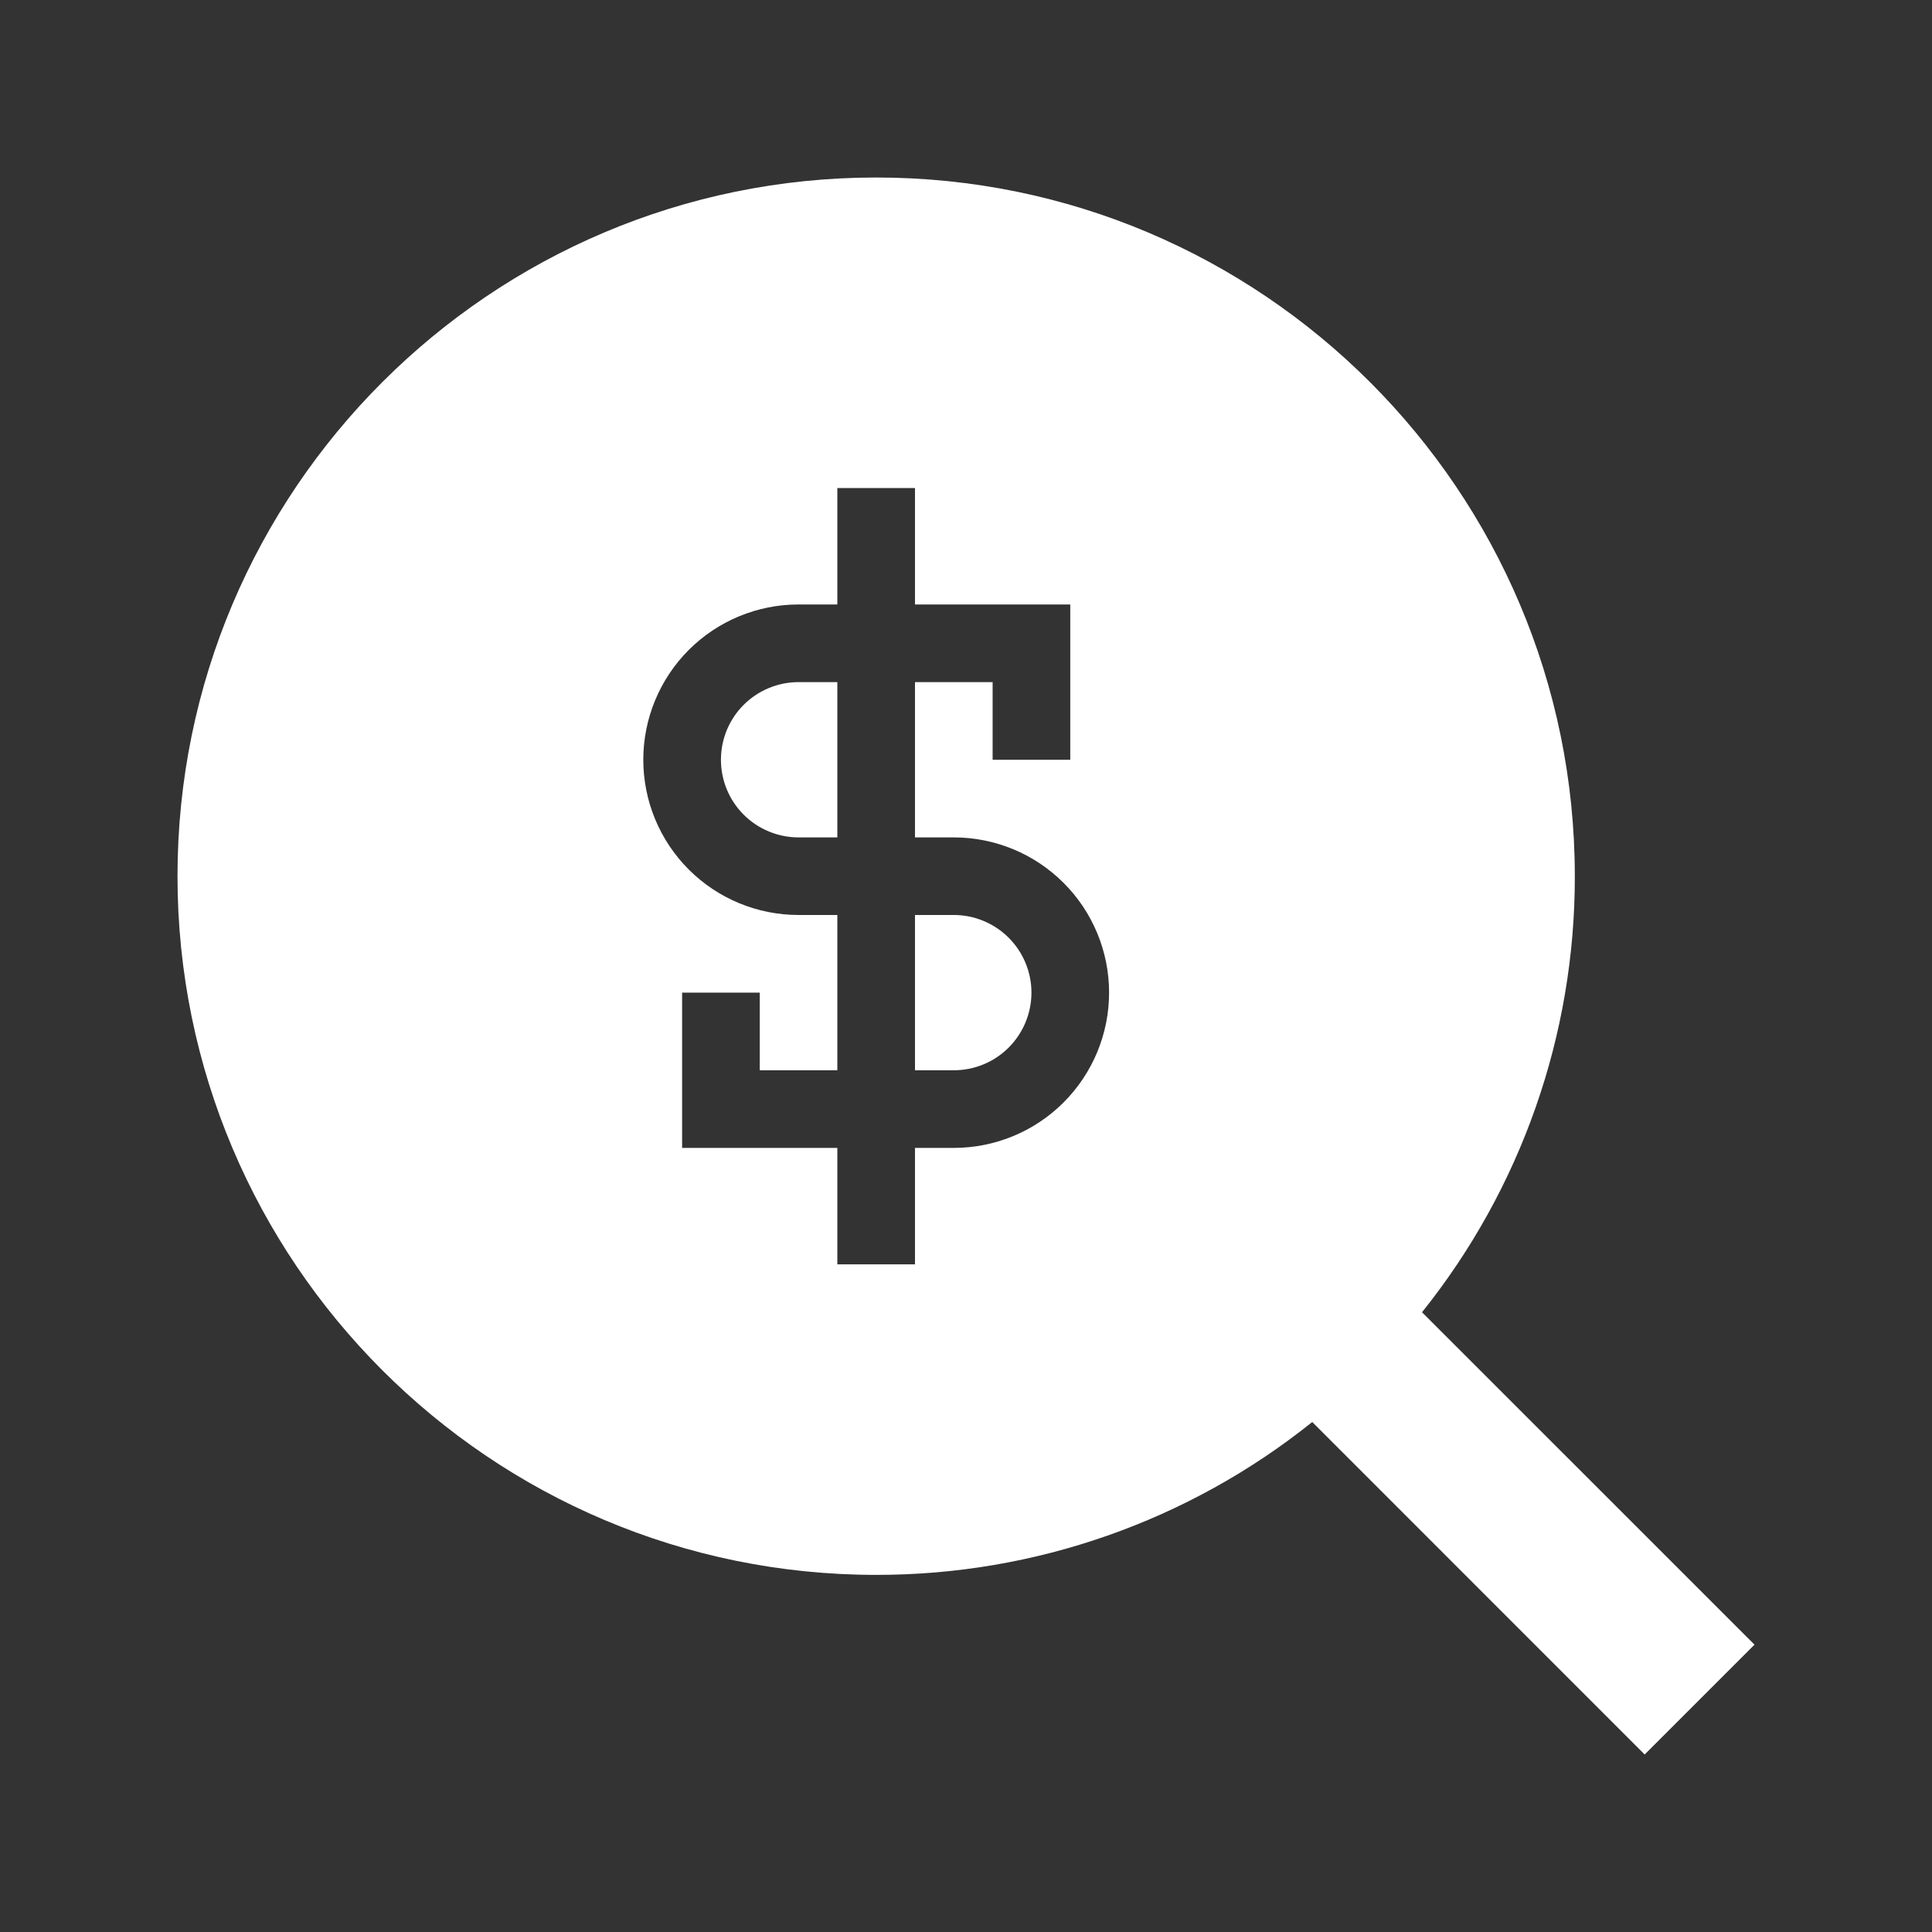 <svg width="32" height="32" viewBox="0 0 32 32" fill="none" xmlns="http://www.w3.org/2000/svg">
<rect x="0" y="0" width="32" height="32" fill="#333333" stroke="none"/>
<path fill-rule="evenodd" clip-rule="evenodd" d="M29.06 27.241L23.553 21.735C25.195 19.686 26.088 17.138 26.084 14.512C26.084 8.125 20.9 2.94 14.512 2.94C8.124 2.94 2.94 8.125 2.94 14.512C2.94 20.9 8.124 26.085 14.512 26.085C17.138 26.088 19.686 25.195 21.735 23.553L27.241 29.06L29.06 27.241ZM13.869 20.942V19.013H11.298V16.441H12.584V17.727H13.869V15.155H13.226C12.544 15.155 11.89 14.884 11.408 14.402C10.926 13.92 10.655 13.266 10.655 12.584C10.655 11.902 10.926 11.248 11.408 10.765C11.89 10.283 12.544 10.012 13.226 10.012H13.869V8.084H15.155V10.012H17.727V12.584H16.441V11.298H15.155V13.87H15.798C16.48 13.87 17.134 14.141 17.616 14.623C18.099 15.105 18.37 15.759 18.37 16.441C18.37 17.123 18.099 17.777 17.616 18.26C17.134 18.742 16.48 19.013 15.798 19.013H15.155V20.942H13.869ZM15.798 17.727H15.155V15.155H15.798C16.139 15.155 16.466 15.291 16.707 15.532C16.948 15.773 17.084 16.1 17.084 16.441C17.084 16.782 16.948 17.109 16.707 17.351C16.466 17.592 16.139 17.727 15.798 17.727ZM13.226 11.298H13.869V13.87H13.226C12.886 13.87 12.558 13.734 12.317 13.493C12.076 13.252 11.941 12.925 11.941 12.584C11.941 12.243 12.076 11.916 12.317 11.675C12.558 11.434 12.886 11.298 13.226 11.298Z" fill="white"/>
</svg>

